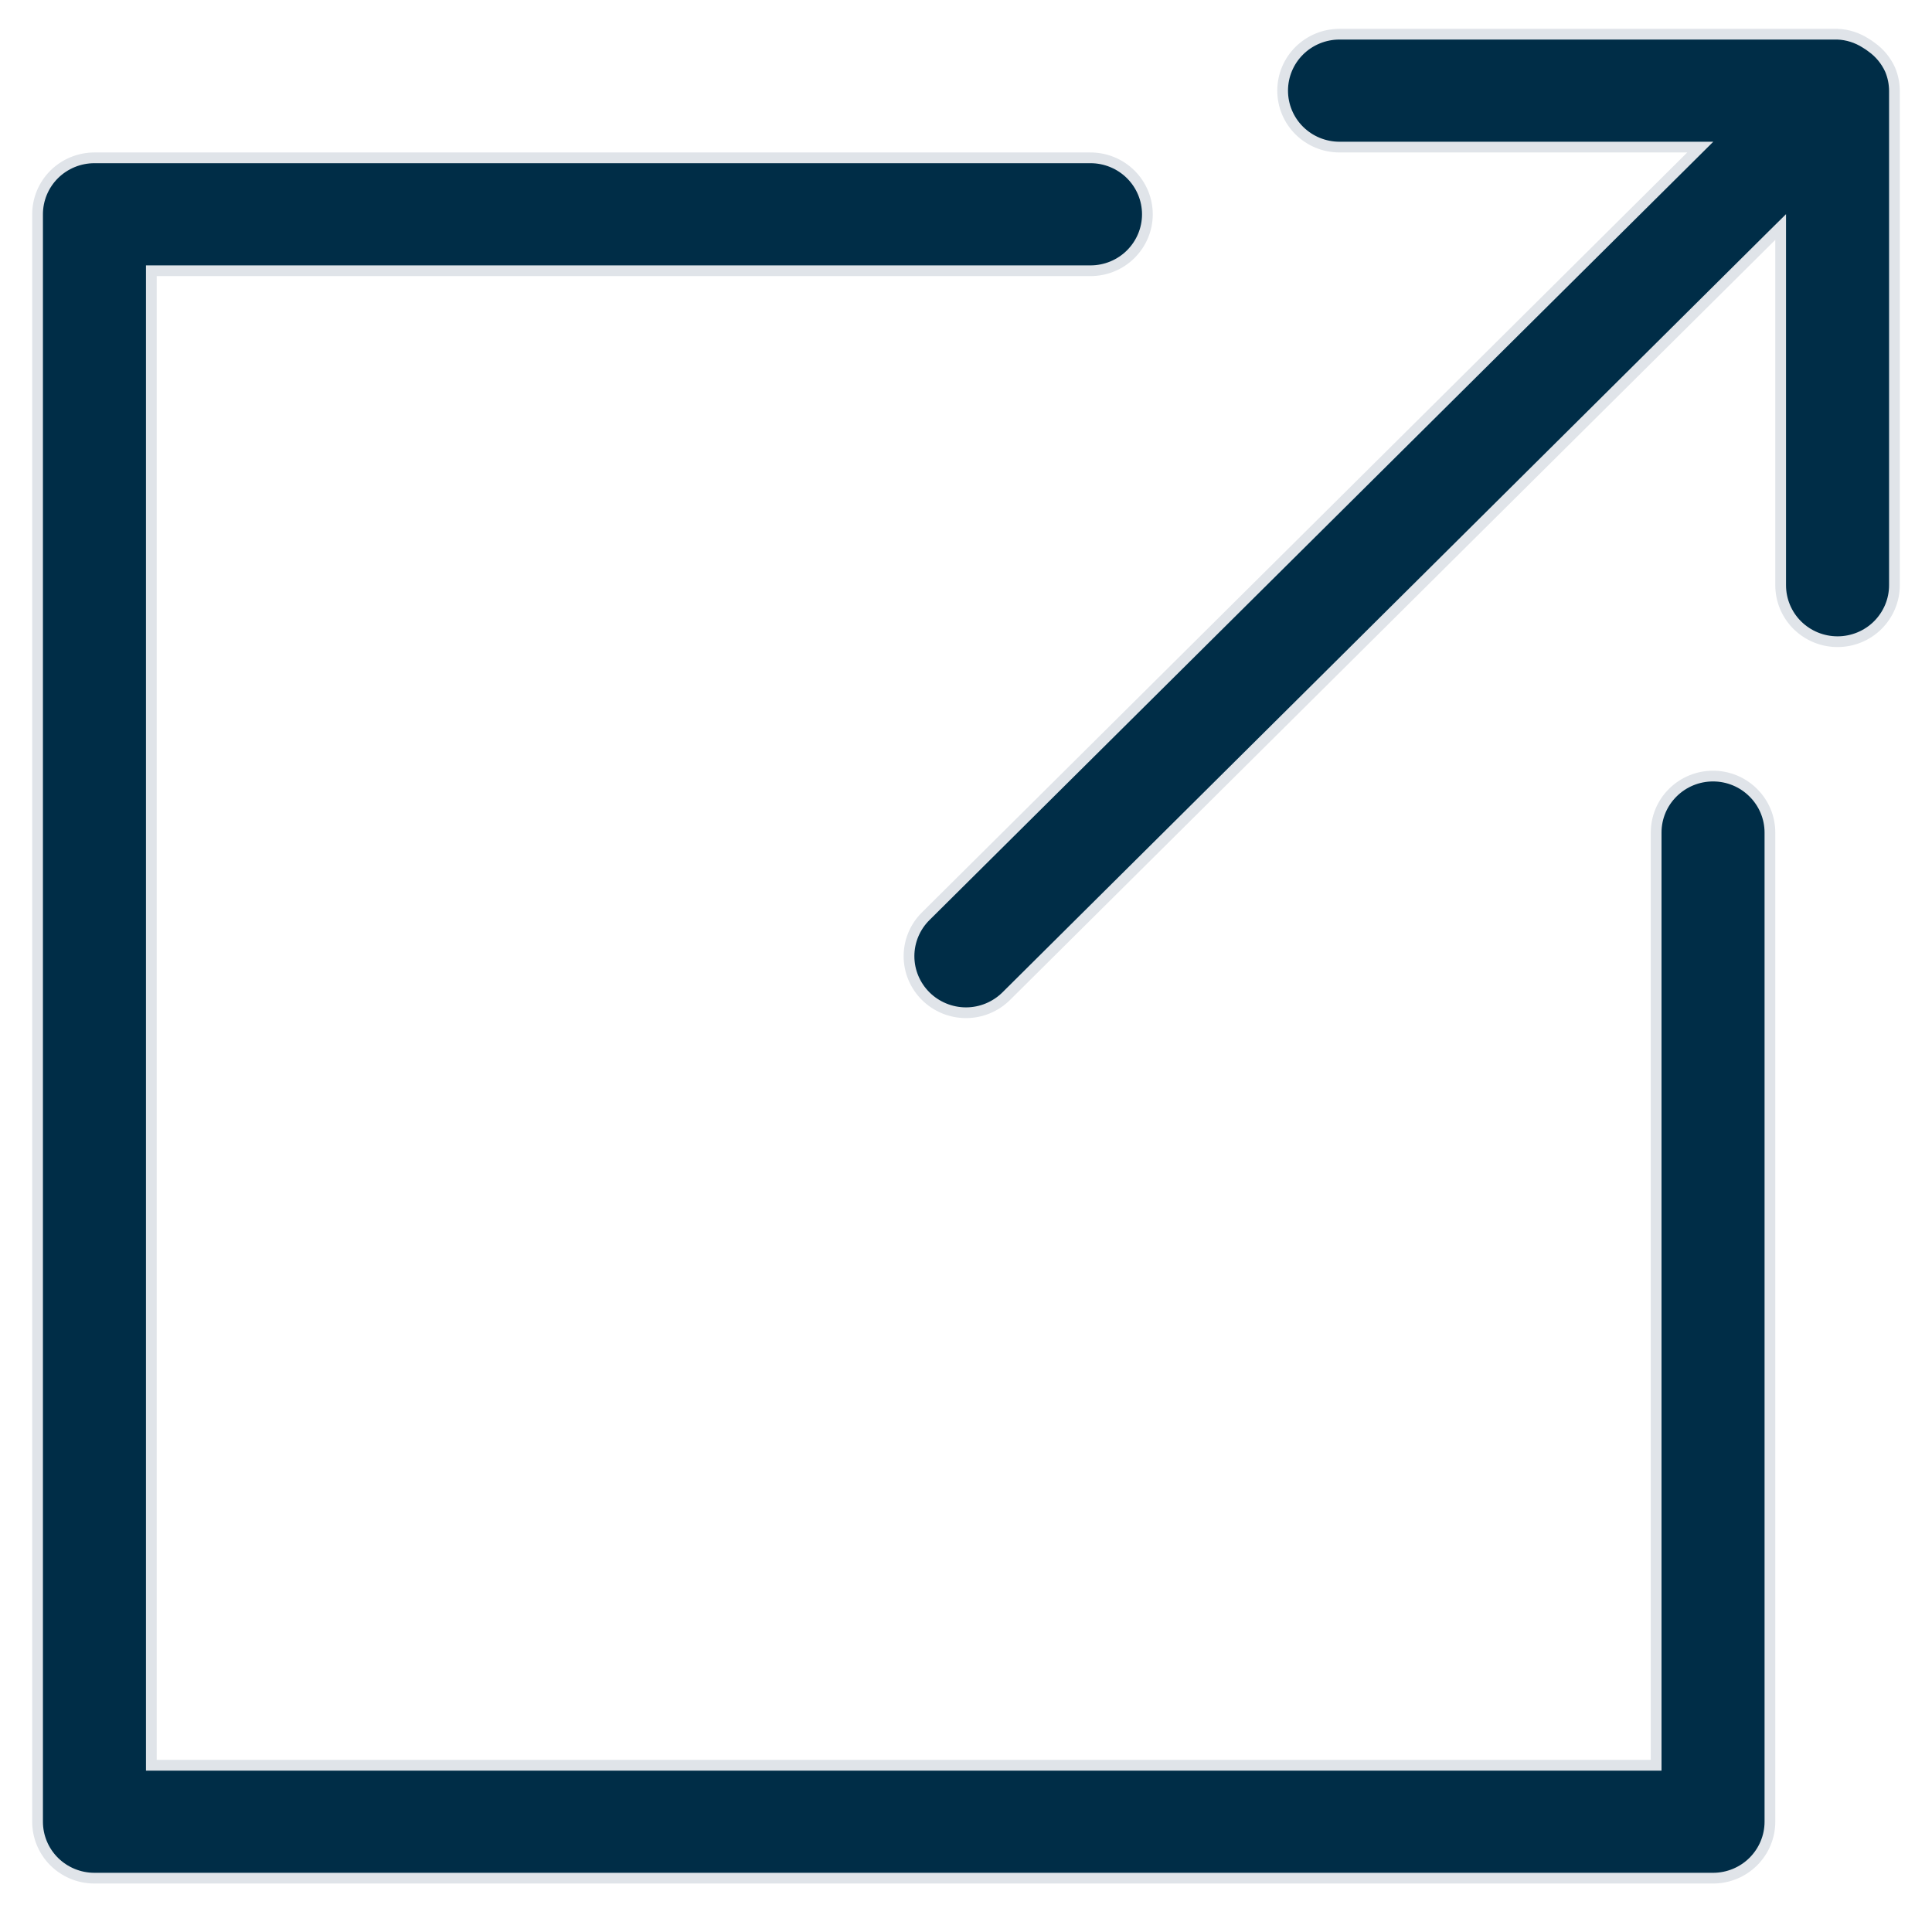 <svg width="36" height="36" viewBox="0 0 36 36" fill="none" xmlns="http://www.w3.org/2000/svg">
<path d="M2.92 5.045H2.82V5.145V32.793V32.893H2.92H30.76H30.86V32.793V15.513C30.86 15.234 30.971 14.967 31.17 14.77C31.369 14.572 31.638 14.461 31.92 14.461C32.201 14.461 32.471 14.572 32.669 14.77C32.868 14.967 32.98 15.234 32.98 15.513V33.945C32.98 34.224 32.868 34.491 32.669 34.689C32.471 34.886 32.201 34.997 31.92 34.997H1.76C1.478 34.997 1.209 34.886 1.01 34.689C0.811 34.491 0.7 34.224 0.7 33.945V3.993C0.7 3.714 0.811 3.447 1.01 3.249C1.209 3.052 1.478 2.941 1.76 2.941H20.32C20.601 2.941 20.871 3.052 21.069 3.249C21.268 3.447 21.38 3.714 21.38 3.993C21.38 4.272 21.268 4.539 21.069 4.737C20.871 4.934 20.601 5.045 20.32 5.045H2.92ZM34.873 0.877L34.873 0.877L34.875 0.879C35.026 0.986 35.144 1.131 35.22 1.298C35.272 1.422 35.299 1.555 35.3 1.689V10.905C35.3 11.184 35.188 11.451 34.989 11.649C34.791 11.846 34.521 11.957 34.24 11.957C33.958 11.957 33.689 11.846 33.49 11.649C33.291 11.451 33.18 11.184 33.18 10.905V4.47V4.23L33.009 4.399L18.75 18.562C18.551 18.759 18.281 18.871 18 18.871C17.718 18.871 17.448 18.759 17.249 18.562C17.05 18.364 16.938 18.096 16.938 17.817C16.938 17.538 17.05 17.27 17.249 17.073L31.51 2.912L31.682 2.741H31.439H24.96C24.678 2.741 24.409 2.63 24.21 2.433C24.011 2.235 23.9 1.968 23.9 1.689C23.9 1.41 24.011 1.143 24.21 0.945C24.409 0.748 24.678 0.637 24.96 0.637H34.238C34.425 0.644 34.606 0.702 34.763 0.803L34.763 0.803L34.766 0.805C34.803 0.827 34.839 0.851 34.873 0.877Z" fill="#002D47" stroke="#E0E4E9" stroke-width="0.2"/>
</svg>
